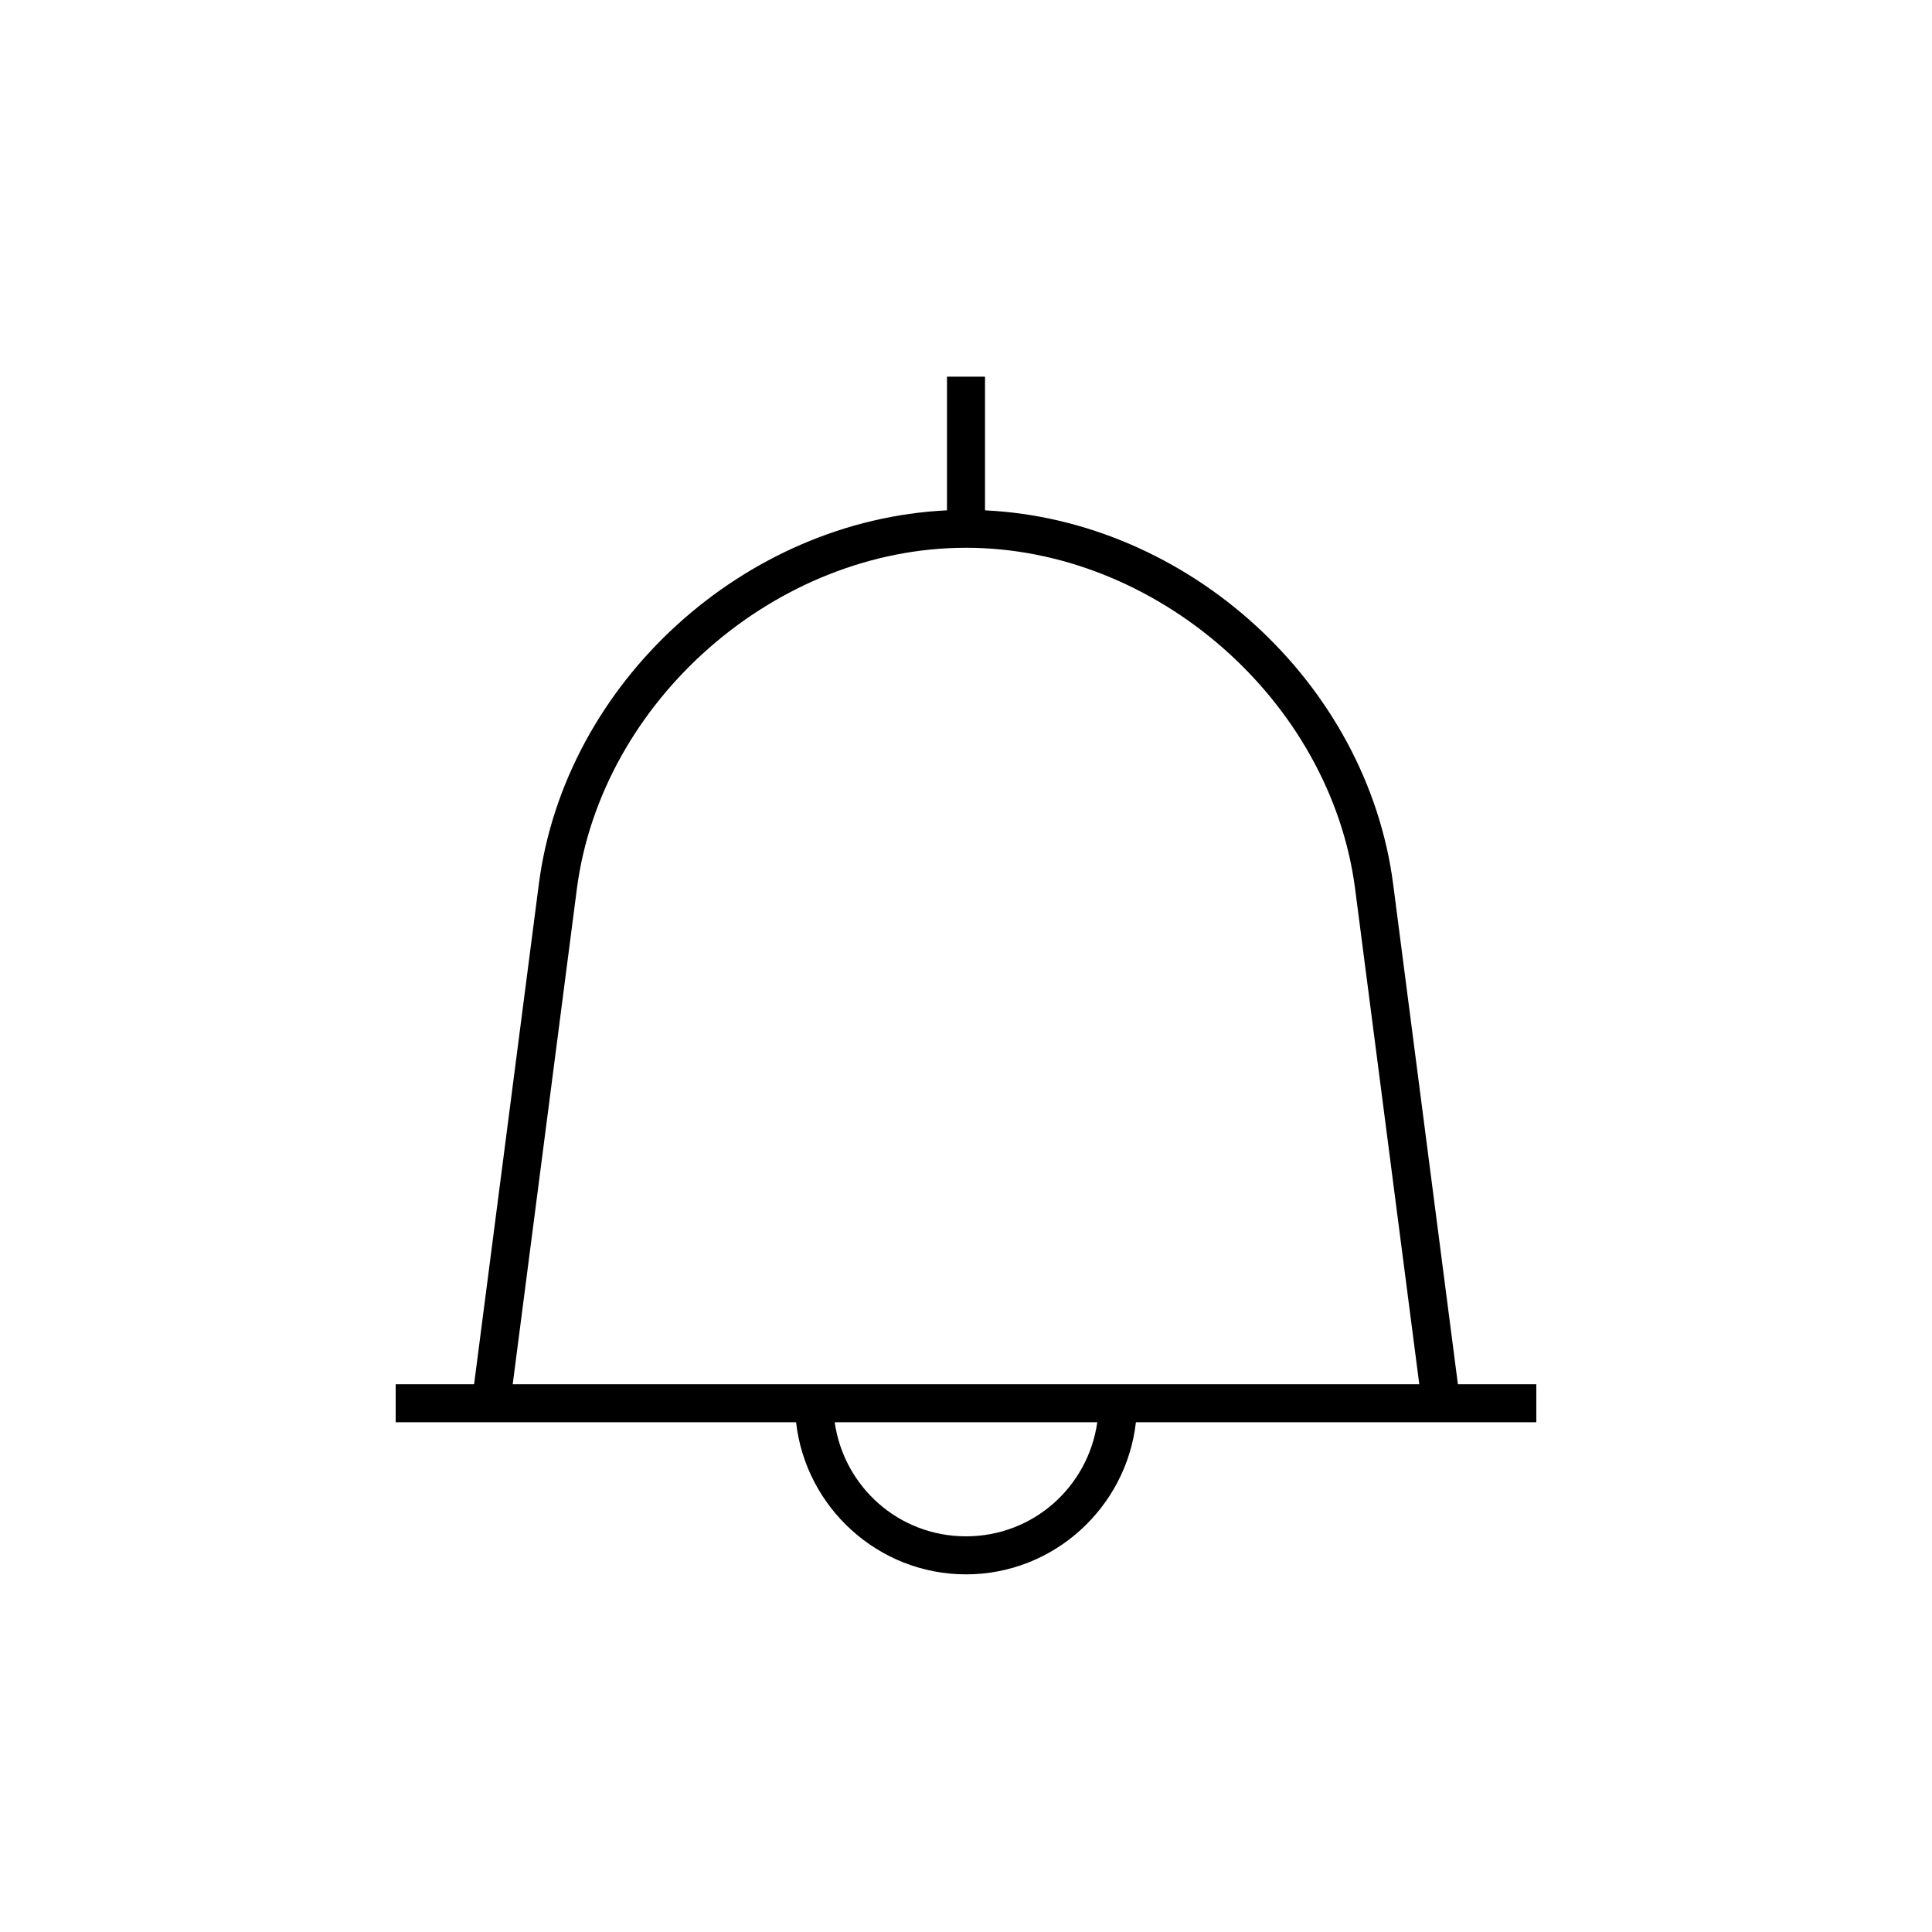 <?xml version="1.0" encoding="UTF-8"?>
<!-- Uploaded to: SVG Repo, www.svgrepo.com, Generator: SVG Repo Mixer Tools -->
<svg fill="#000000" width="800px" height="800px" version="1.1" viewBox="144 144 512 512" xmlns="http://www.w3.org/2000/svg">
 <path d="m394.96 243.82v35.426c-53.688 2.555-101.19 45.516-108.16 99.031l-17.16 132.56h-20.781v10.078h106.11c2.551 22.59 21.773 40.305 45.031 40.305 23.254 0 42.477-17.715 45.027-40.305h106.11v-10.078h-20.781l-17.16-132.56c-6.977-53.516-54.477-96.477-108.16-99.031v-35.426zm5.039 45.344c50.375 0 96.625 40.512 103.12 90.371l17.004 131.3h-240.25l17.004-131.3c6.5-49.859 52.75-90.371 103.12-90.371zm-34.797 231.75h69.59c-2.445 17.113-16.98 30.227-34.793 30.227s-32.348-13.113-34.797-30.227z"/>
</svg>